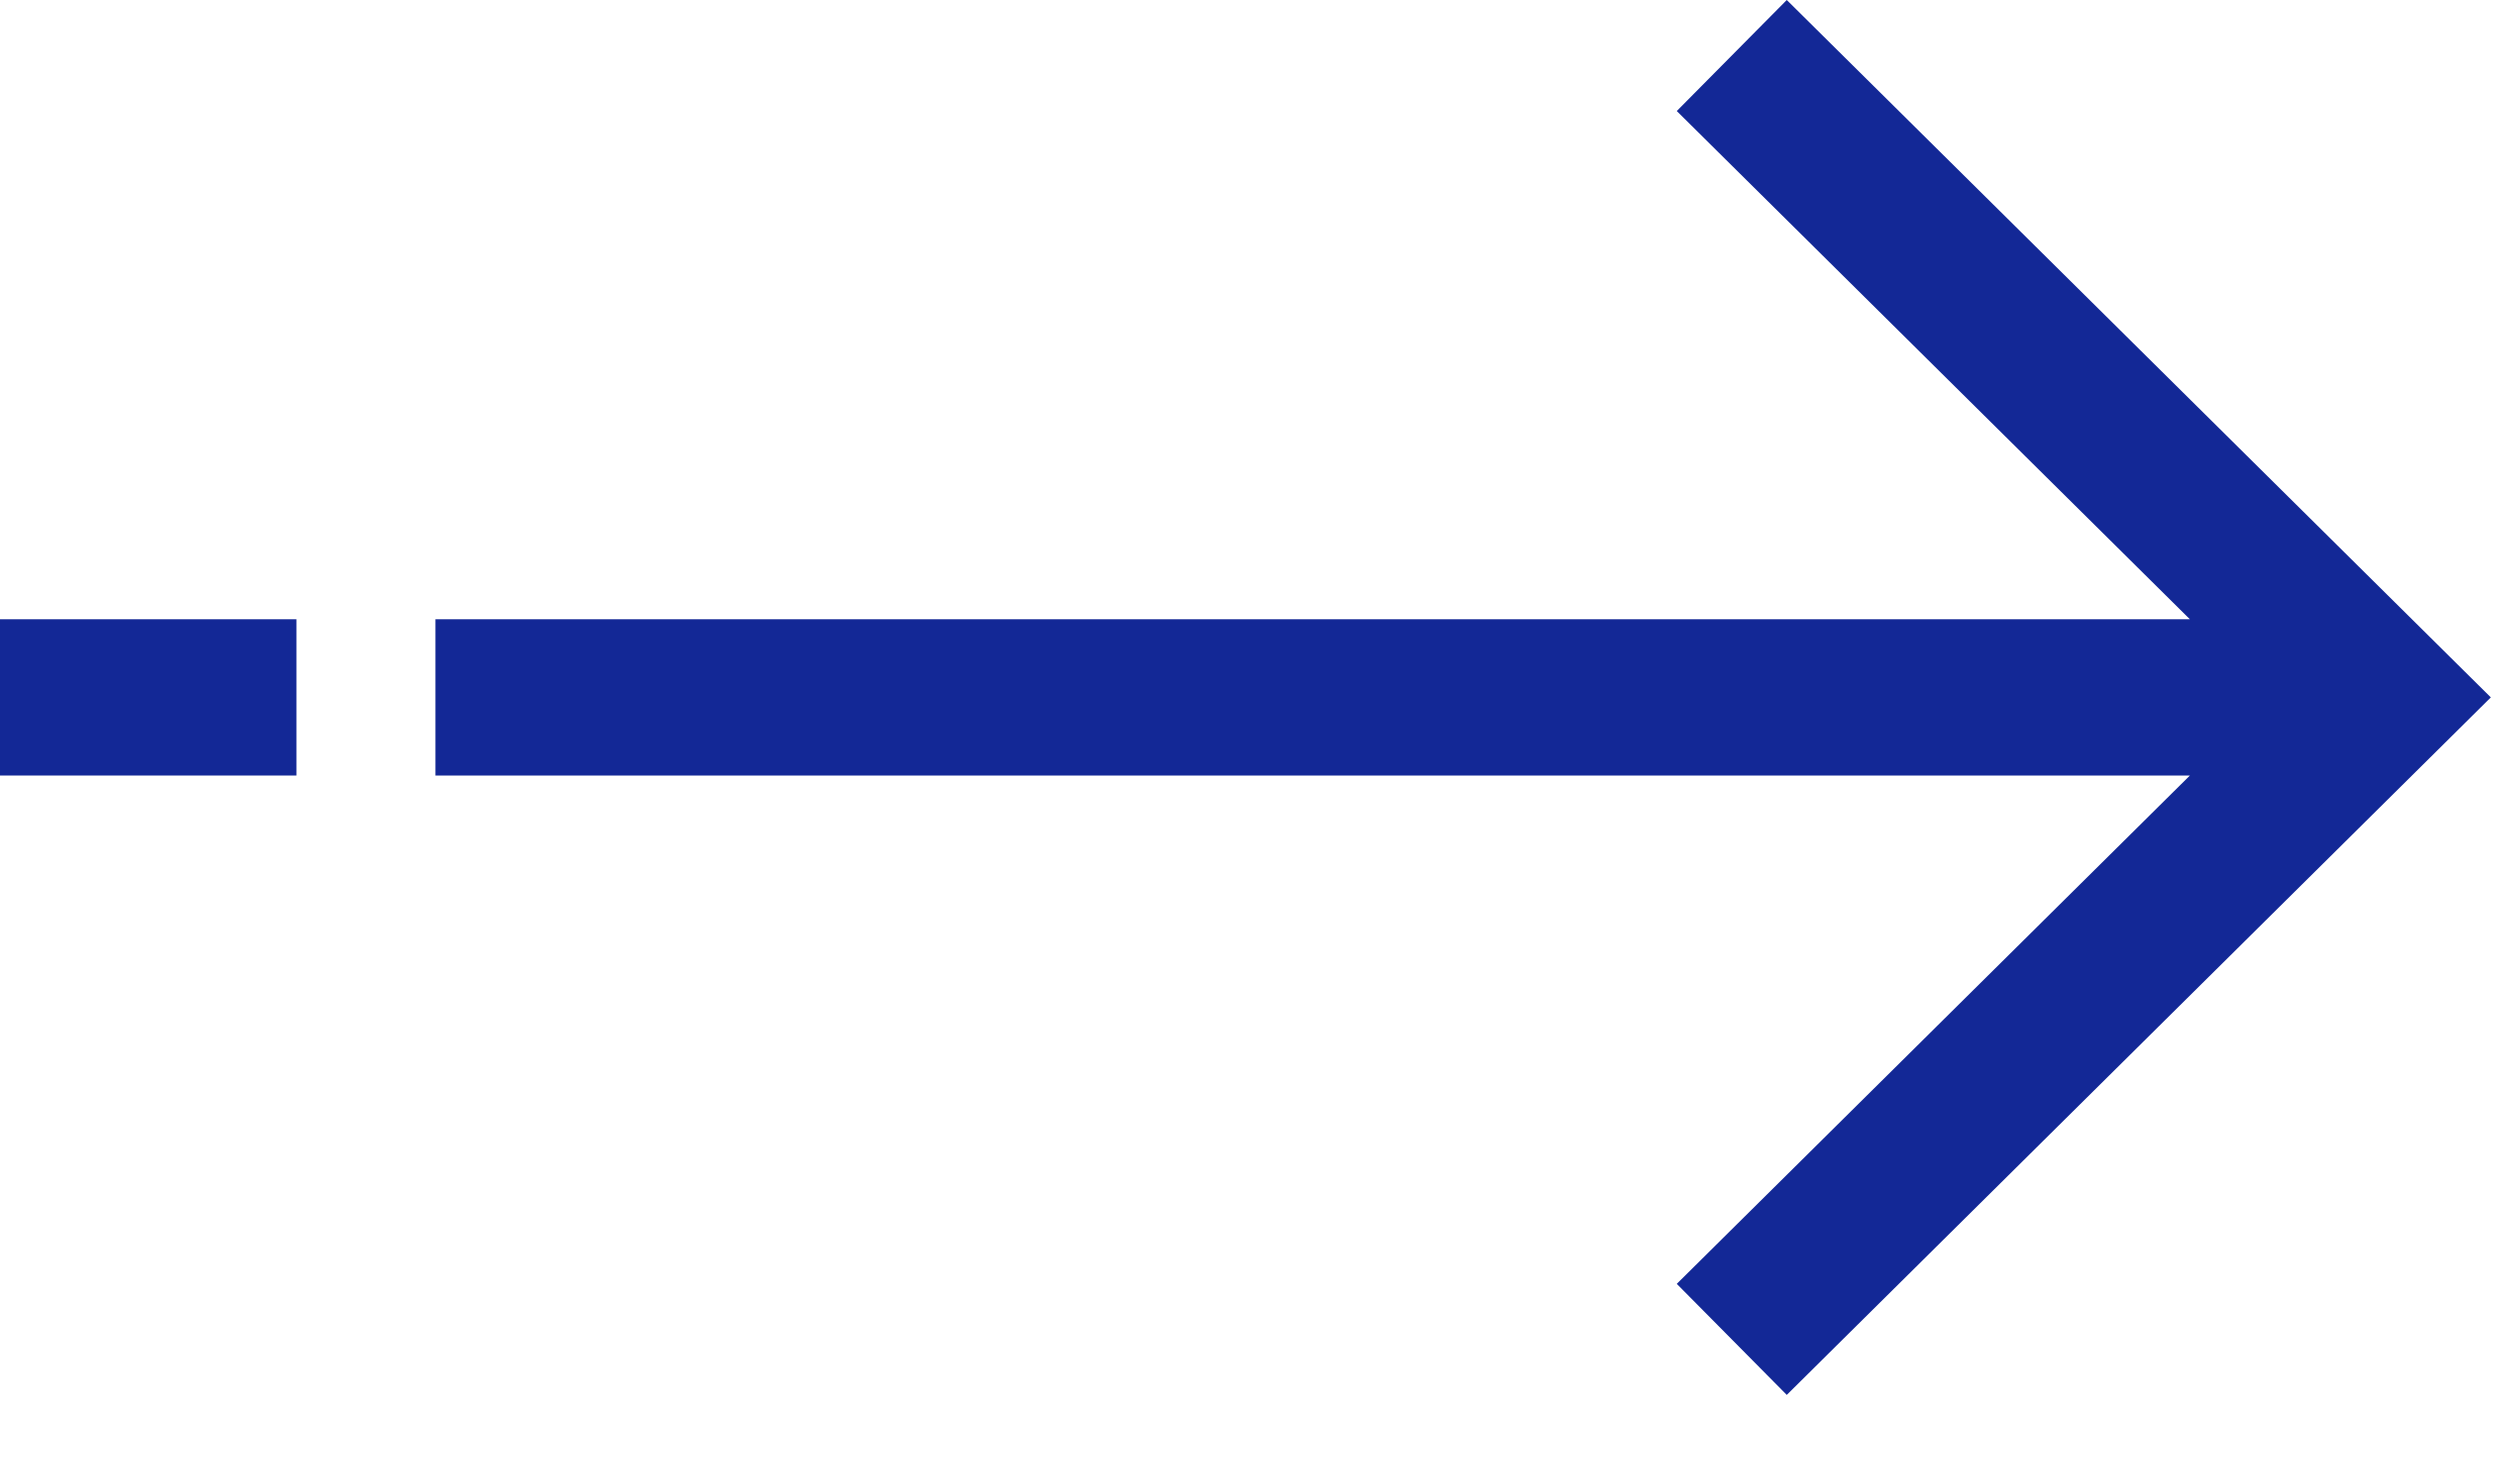 <svg width="24" height="14" viewBox="0 0 24 14" fill="none" xmlns="http://www.w3.org/2000/svg">
<path d="M0 5.945H2.846V7.445H0V5.945Z" fill="#132896"/>
<path d="M17.153 0L16.097 1.066L21.023 5.945H4.18V7.445H21.023L16.097 12.325L17.153 13.391L23.912 6.695L17.153 0Z" fill="#132896"/>
</svg>
